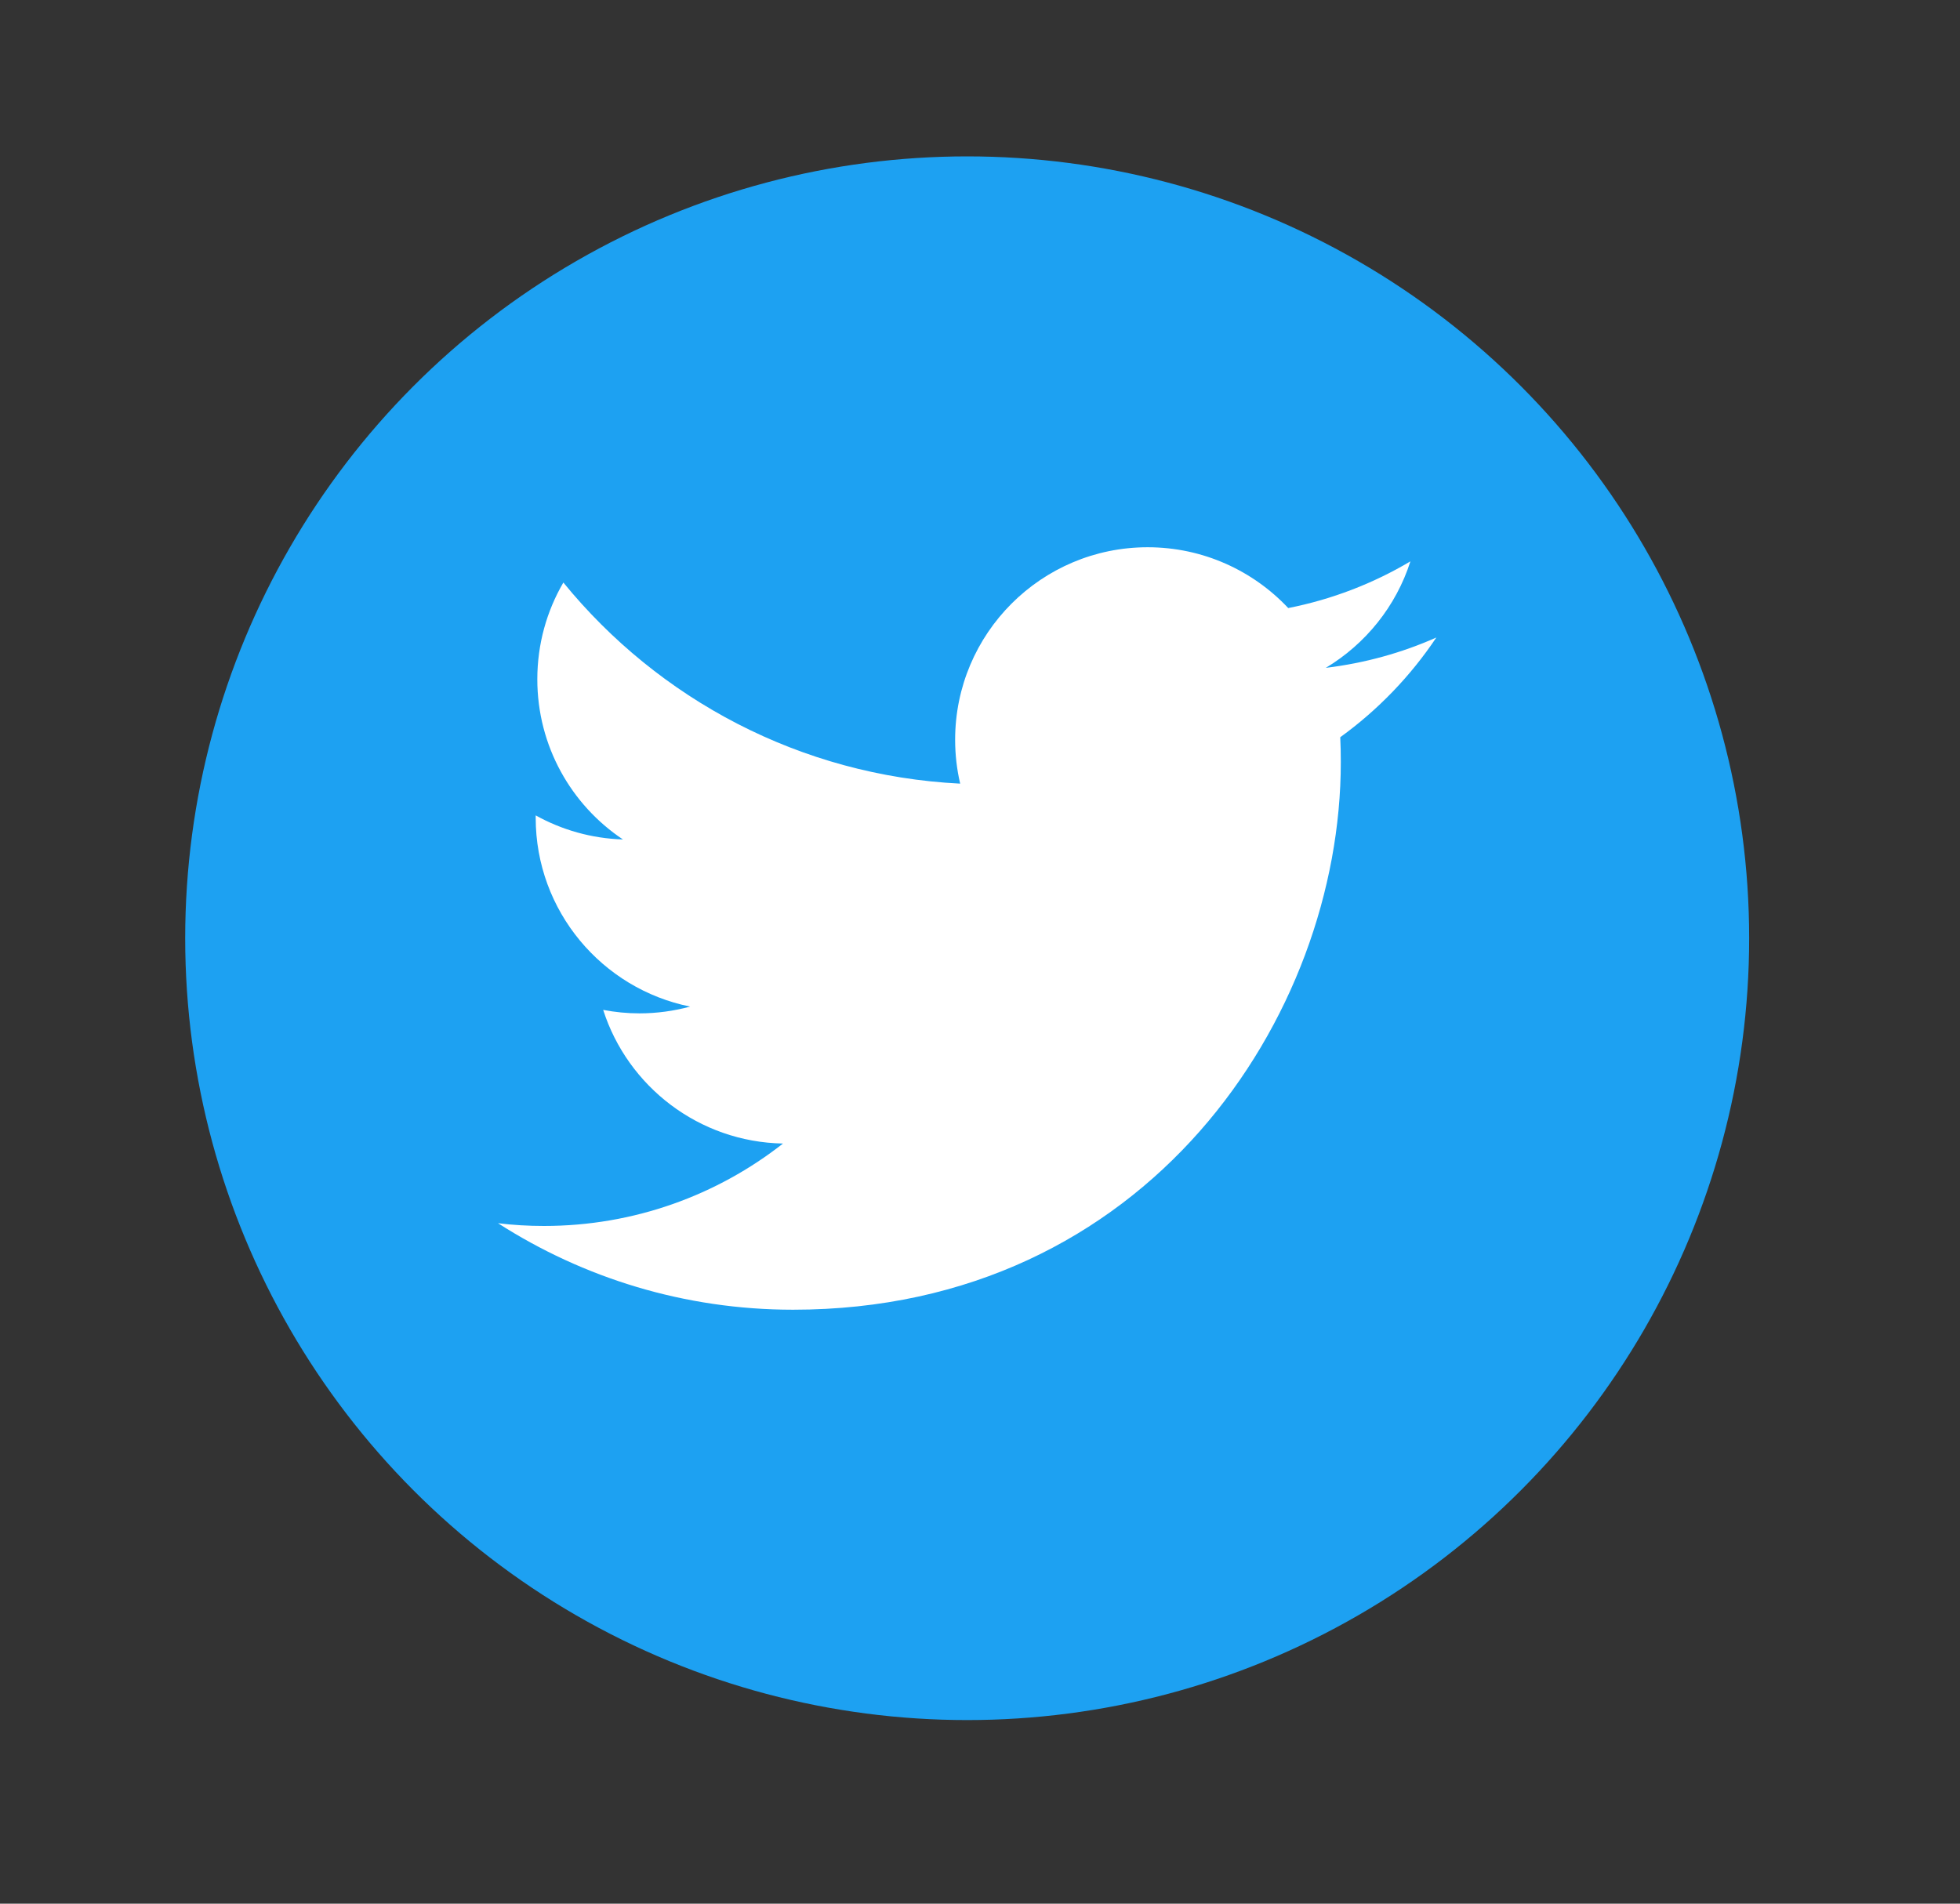 <svg width="35" height="34" viewBox="0 0 35 34" fill="none" xmlns="http://www.w3.org/2000/svg">
<rect x="0" y="0" width="35" height="34" fill="#333333" stroke="none"/>
<circle cx="17.271" cy="16.757" r="13.964" fill="#1DA1F2"/>
<path fill-rule="evenodd" clip-rule="evenodd" d="M25.649 11.386C25.033 11.66 24.37 11.844 23.675 11.928C24.385 11.502 24.93 10.828 25.186 10.026C24.523 10.42 23.786 10.706 23.004 10.86C22.376 10.192 21.482 9.774 20.494 9.774C18.596 9.774 17.056 11.314 17.056 13.212C17.056 13.481 17.087 13.744 17.146 13.996C14.289 13.853 11.756 12.484 10.06 10.404C9.764 10.912 9.595 11.502 9.595 12.132C9.595 13.324 10.201 14.377 11.124 14.993C10.56 14.975 10.03 14.821 9.566 14.563V14.606C9.566 16.272 10.752 17.661 12.324 17.978C12.035 18.056 11.732 18.099 11.418 18.099C11.197 18.099 10.981 18.077 10.771 18.037C11.208 19.402 12.478 20.396 13.982 20.424C12.806 21.346 11.324 21.896 9.713 21.896C9.435 21.896 9.161 21.88 8.893 21.847C10.414 22.823 12.221 23.392 14.162 23.392C20.485 23.392 23.943 18.154 23.943 13.611C23.943 13.462 23.94 13.314 23.933 13.167C24.605 12.681 25.189 12.075 25.649 11.386Z" fill="white"/>
</svg>
